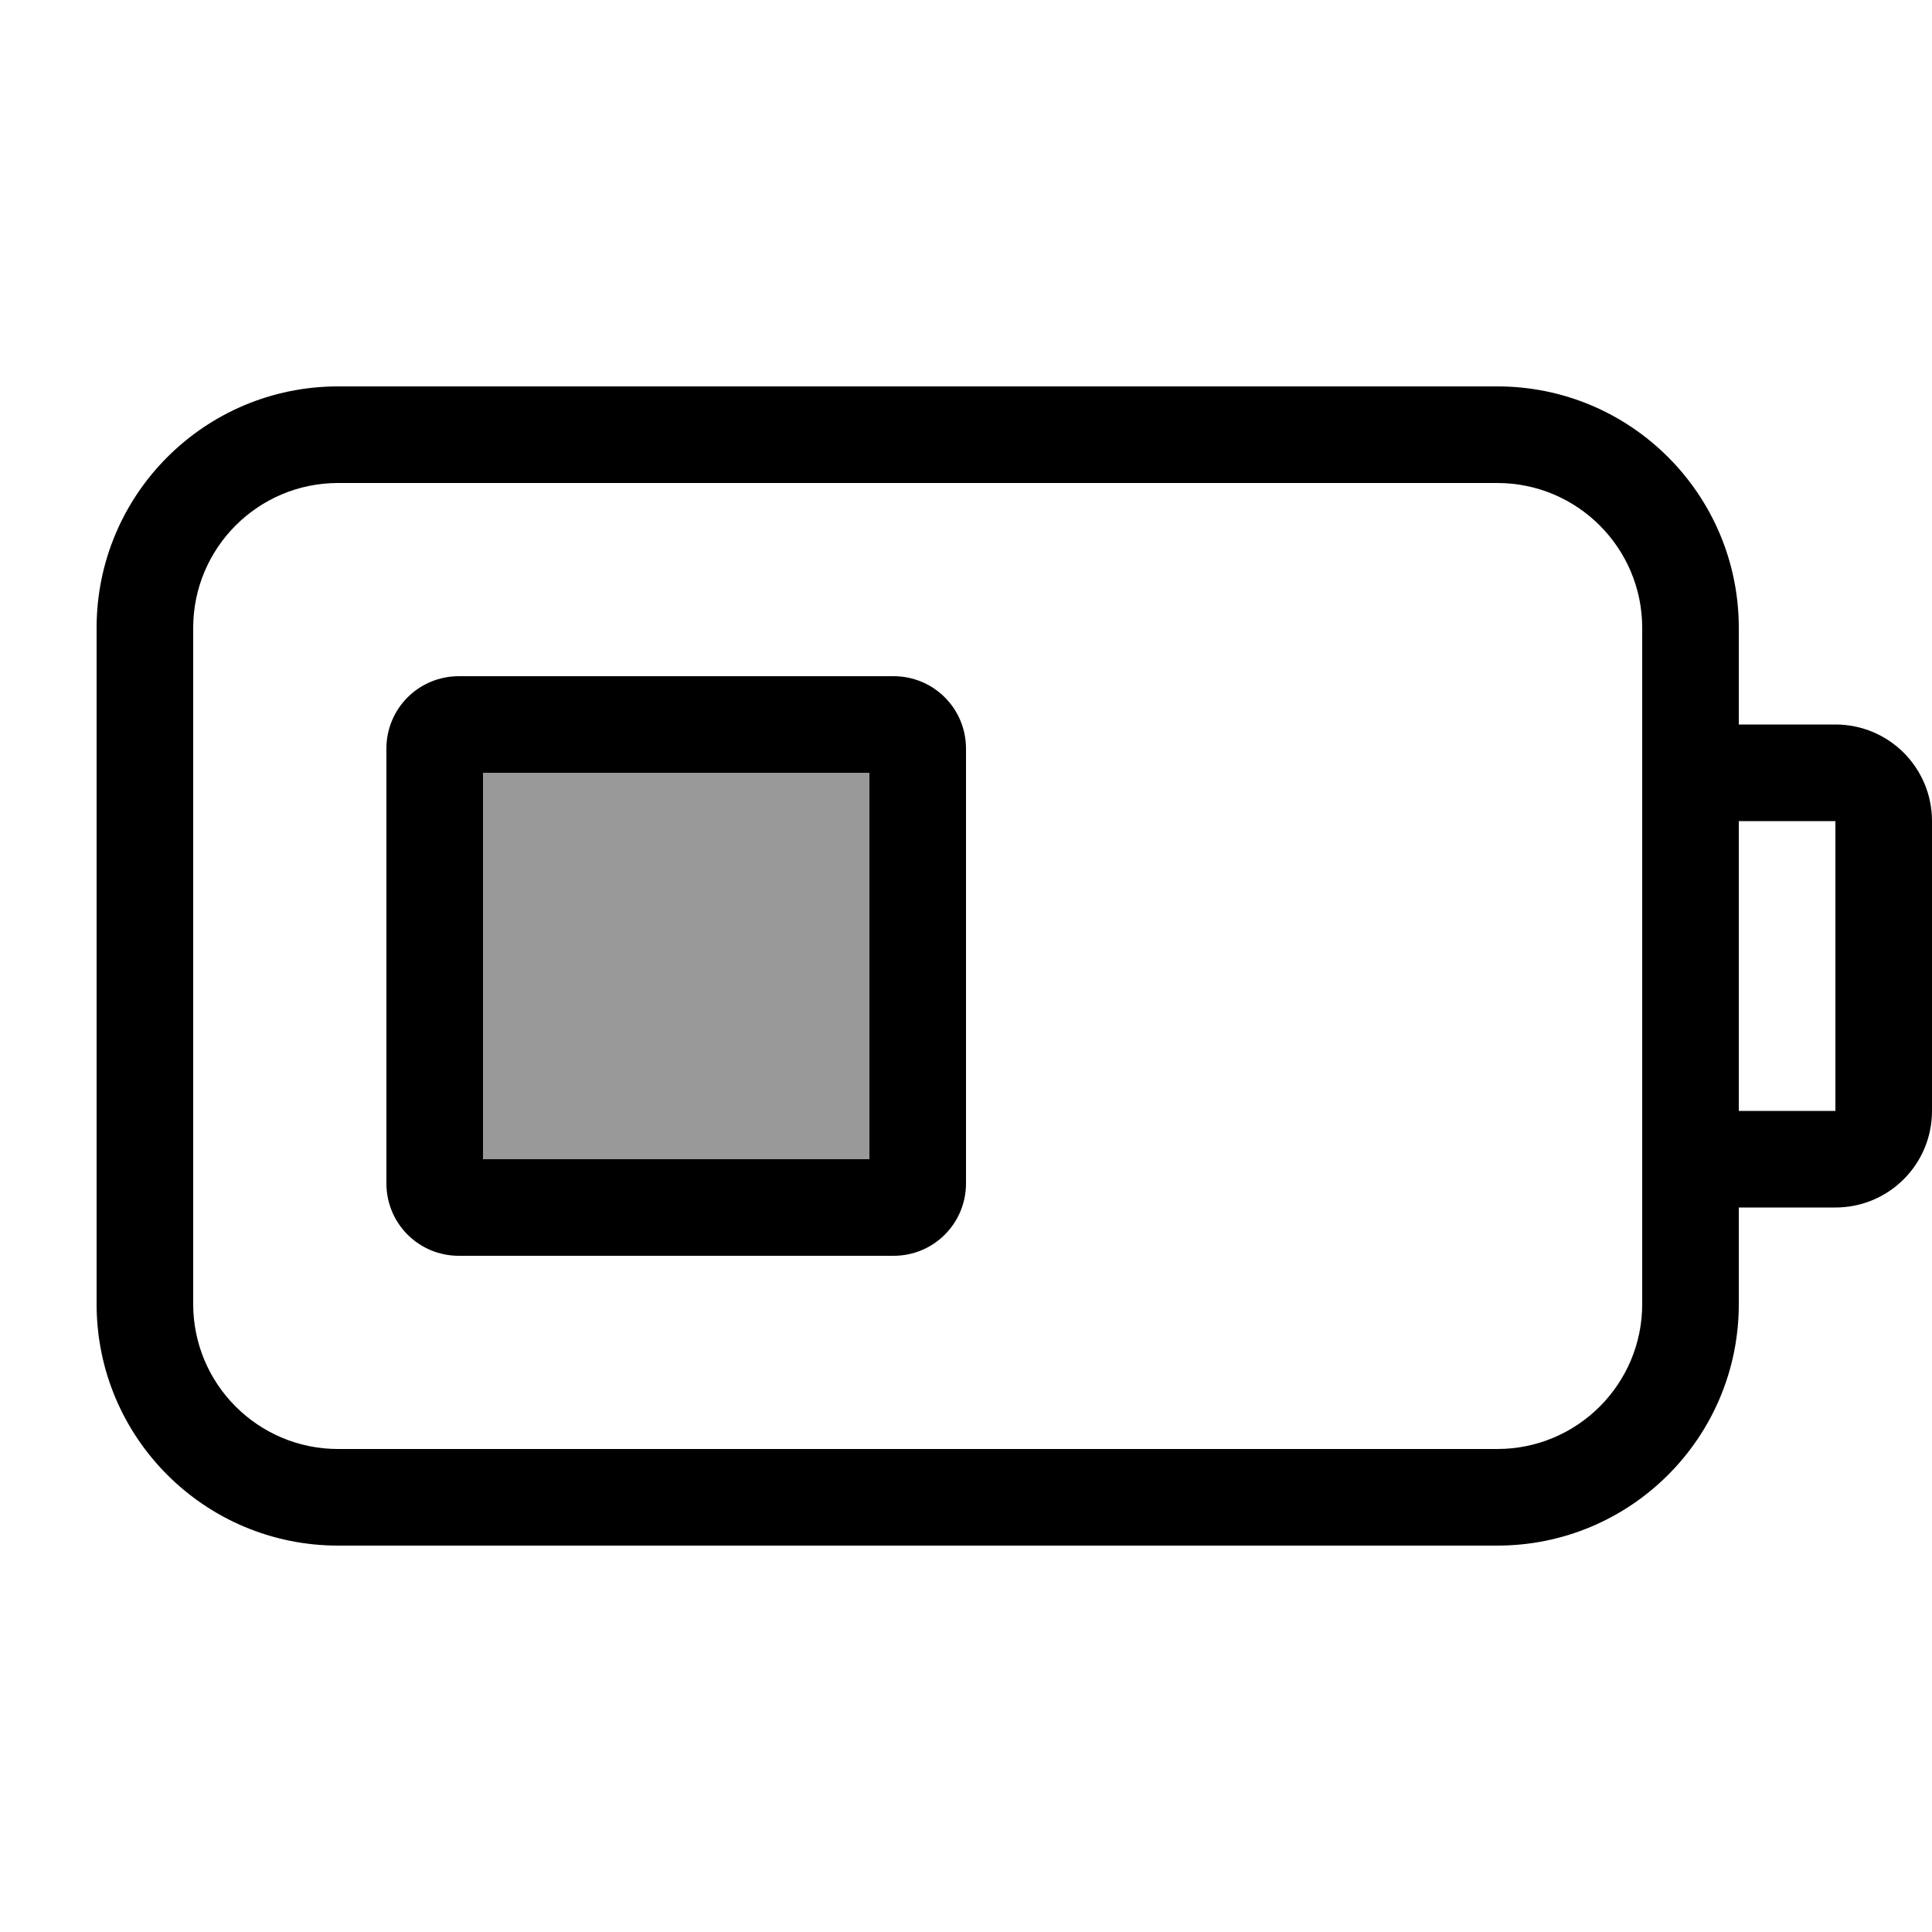 <svg xmlns="http://www.w3.org/2000/svg" viewBox="0 0 640 640"><!--! Font Awesome Pro 7.1.0 by @fontawesome - https://fontawesome.com License - https://fontawesome.com/license (Commercial License) Copyright 2025 Fonticons, Inc. --><path opacity=".4" fill="currentColor" d="M160 256L160 384L288 384L288 256L160 256z"/><path fill="currentColor" d="M496 160C522.5 160 544 181.5 544 208L544 432C544 458.5 522.5 480 496 480L112 480C85.5 480 64 458.5 64 432L64 208C64 181.5 85.5 160 112 160L496 160zM576 432L576 400L608 400C625.7 400 640 385.7 640 368L640 272C640 254.3 625.7 240 608 240L576 240L576 208C576 163.8 540.2 128 496 128L112 128C67.8 128 32 163.8 32 208L32 432C32 476.2 67.8 512 112 512L496 512C540.2 512 576 476.2 576 432zM576 368L576 272L608 272L608 368L576 368zM160 384L160 256L288 256L288 384L160 384zM128 248L128 392C128 405.3 138.7 416 152 416L296 416C309.3 416 320 405.3 320 392L320 248C320 234.7 309.3 224 296 224L152 224C138.7 224 128 234.7 128 248z"/></svg>